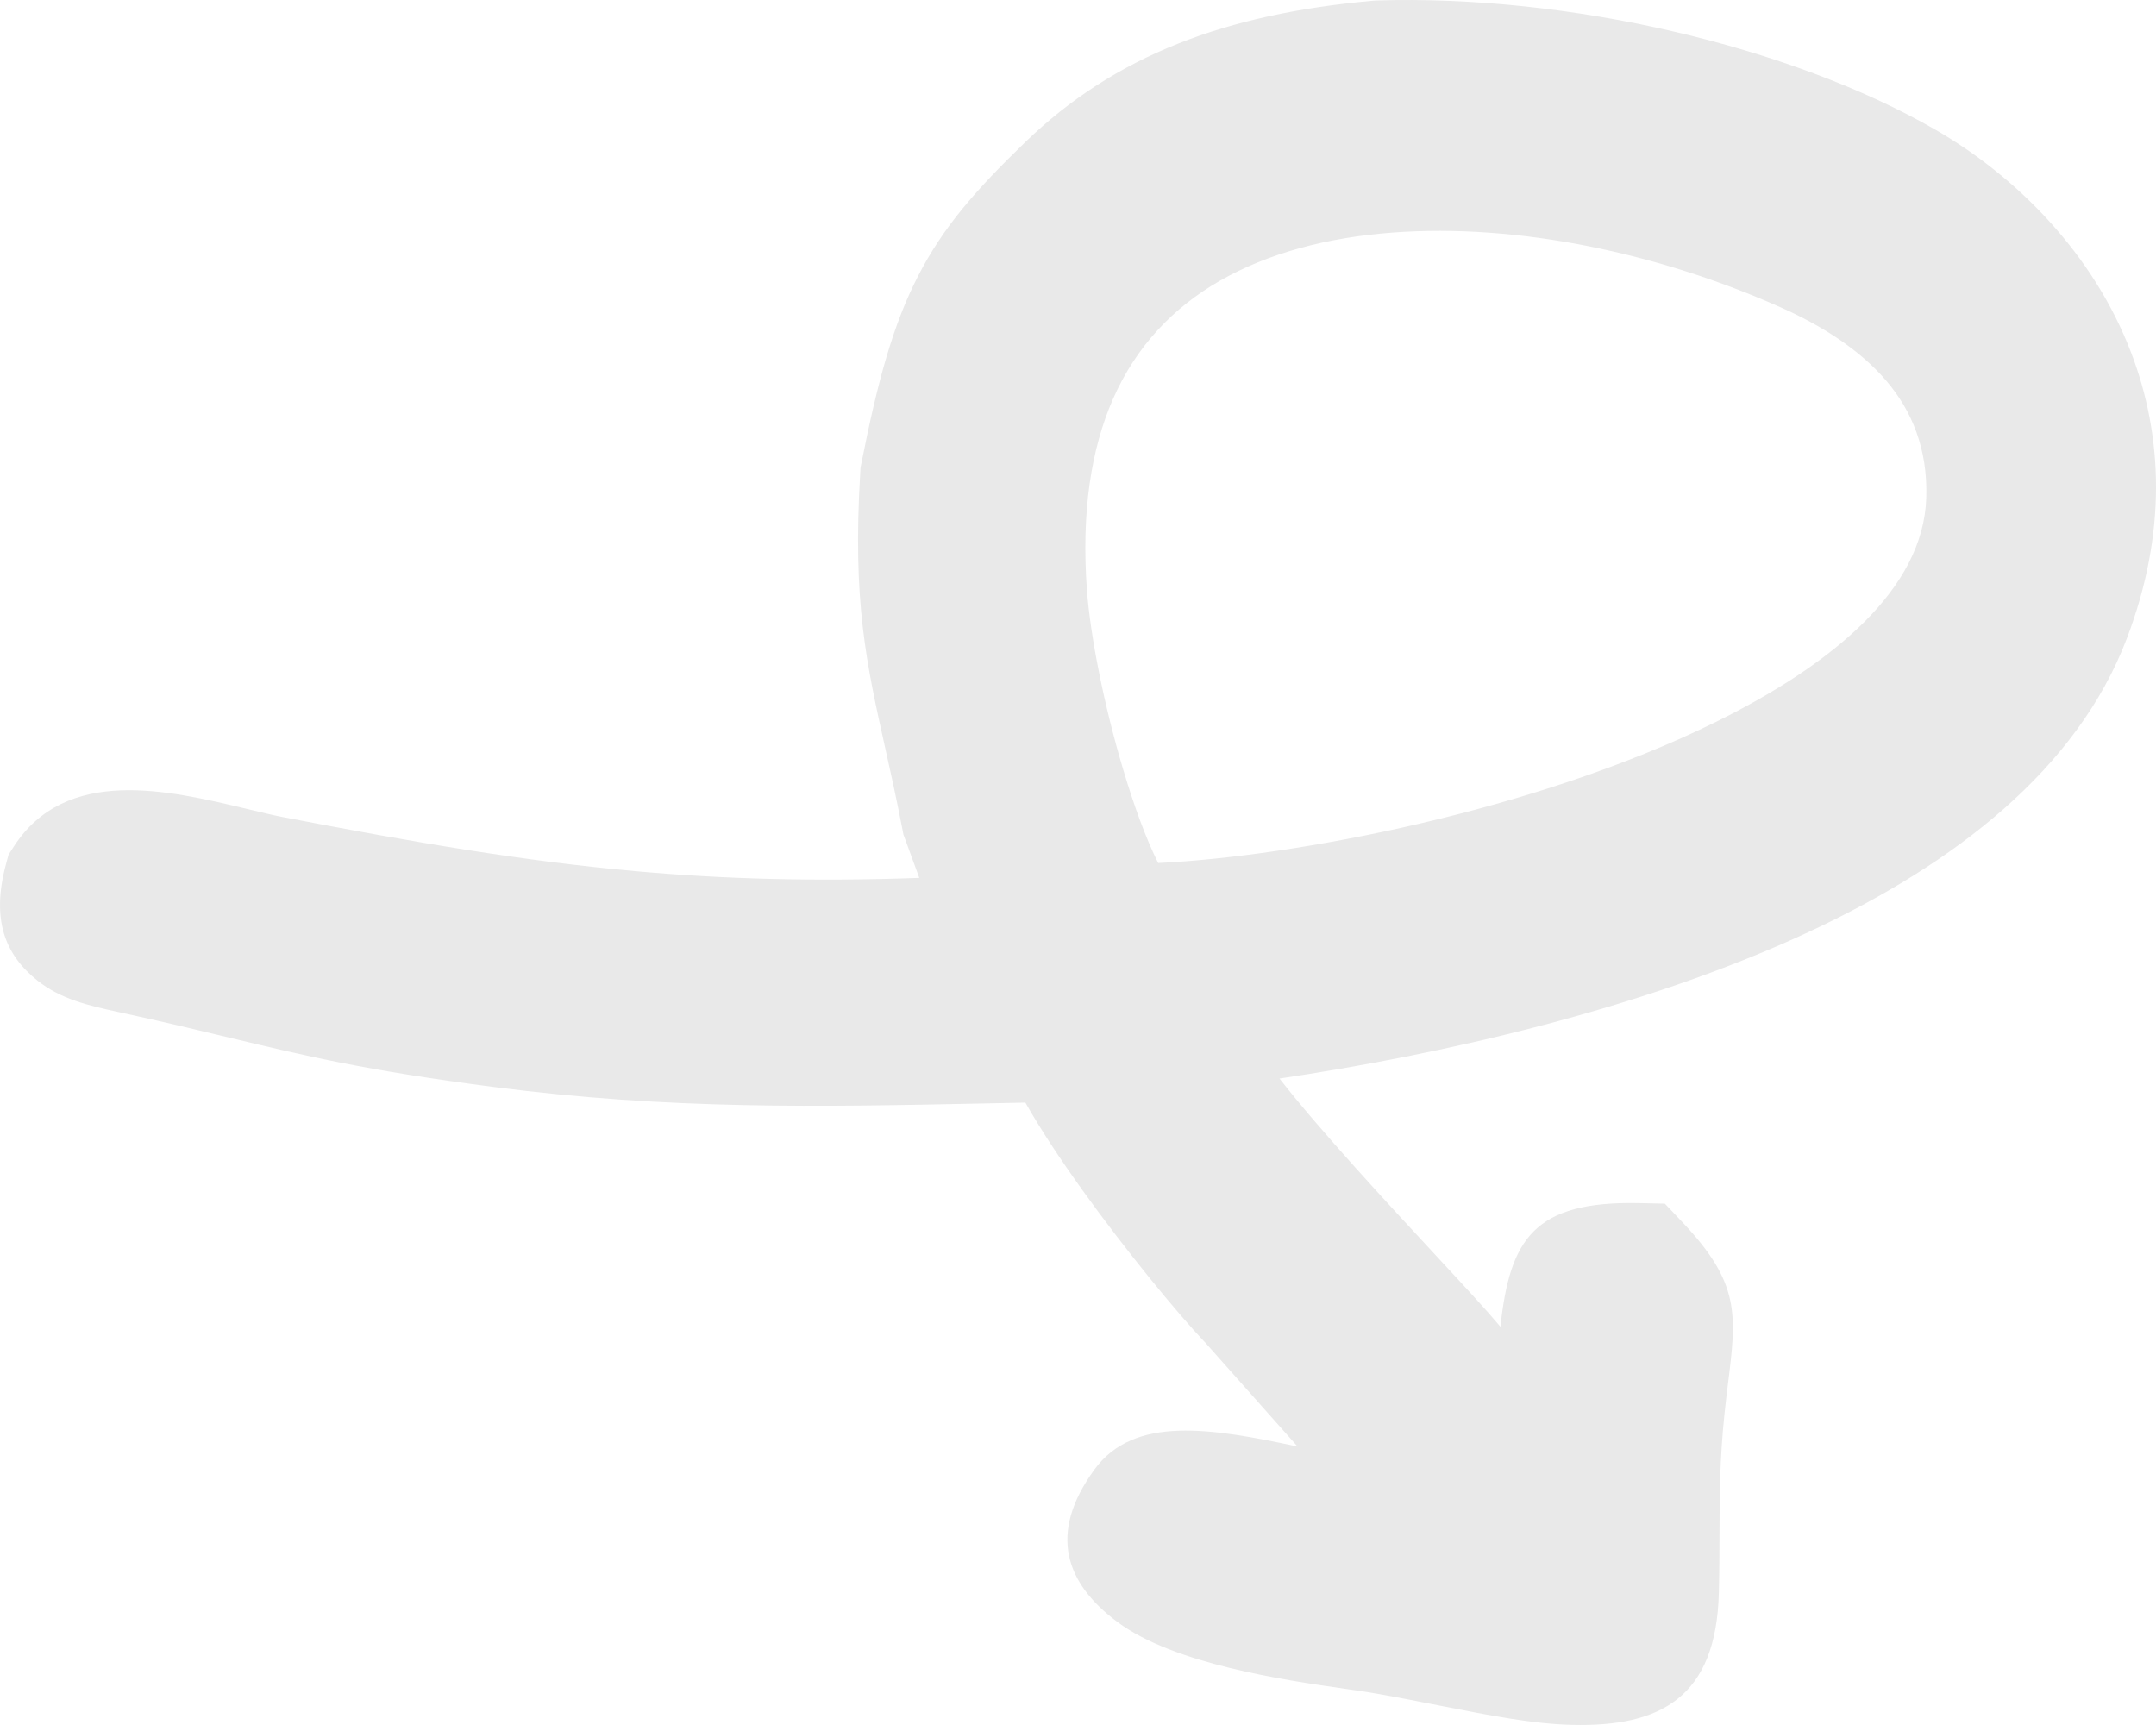<svg width="50" height="40" viewBox="0 0 50 40" fill="none" xmlns="http://www.w3.org/2000/svg">
<path fill-rule="evenodd" clip-rule="evenodd" d="M33.449 39.562C32.855 39.445 32.227 39.321 31.7 39.235C31.638 39.225 31.43 39.195 31.189 39.16C29.788 38.958 27.231 38.59 25.918 37.614C24.714 36.719 24.292 35.567 25.384 34.072C26.303 32.816 28.084 33.114 30.093 33.543L27.931 31.11L27.93 31.111C27.3 30.446 26.115 29.006 25.111 27.609C24.604 26.902 24.132 26.191 23.78 25.568L22.892 25.586C18.983 25.666 15.543 25.737 11.439 25.204C8.486 24.821 7.107 24.49 5.359 24.071C4.573 23.882 3.715 23.676 2.761 23.471C2.044 23.316 1.409 23.168 0.868 22.738C0.119 22.142 -0.209 21.327 0.14 20.035L0.198 19.82L0.314 19.639C1.527 17.754 3.893 18.319 5.742 18.761C6.051 18.835 6.342 18.905 6.523 18.94C9.614 19.537 12.175 19.972 14.736 20.201C16.791 20.386 18.89 20.444 21.319 20.357L20.991 19.459L20.951 19.352L20.931 19.245C20.775 18.445 20.652 17.893 20.538 17.387C20.087 15.362 19.771 13.95 19.95 10.957L19.956 10.847L19.971 10.77C20.363 8.784 20.723 7.505 21.29 6.402C21.873 5.267 22.617 4.418 23.773 3.299C24.808 2.297 25.972 1.547 27.33 1.008C28.633 0.49 30.116 0.172 31.84 0.016L31.922 0.011C34.156 -0.058 36.541 0.206 38.773 0.721C41.064 1.249 43.213 2.043 44.895 3.014C46.755 4.088 48.549 5.872 49.432 8.2C50.151 10.098 50.265 12.335 49.321 14.812C48.171 17.829 45.35 20.026 41.946 21.611C38.053 23.425 33.356 24.462 29.673 25.01C30.617 26.219 32.188 27.913 33.352 29.169C33.954 29.818 34.456 30.36 34.756 30.718L34.796 30.766C35.016 28.736 35.566 27.843 38.029 27.898L38.61 27.911L39.01 28.333C40.366 29.762 40.275 30.484 40.068 32.132C40.047 32.3 40.024 32.484 39.991 32.803C39.883 33.846 39.88 34.661 39.877 35.549C39.876 35.992 39.874 36.452 39.862 36.931C39.803 39.361 38.508 40.048 36.455 39.997C35.548 39.975 34.555 39.779 33.449 39.562ZM39.784 16.745C42.529 15.392 44.603 13.648 44.672 11.551C44.71 10.407 44.334 9.523 43.752 8.838C43.118 8.091 42.22 7.539 41.311 7.134C38.475 5.868 35.196 5.175 32.3 5.392C30.799 5.504 29.415 5.863 28.279 6.517C27.209 7.133 26.349 8.029 25.812 9.251C25.305 10.407 25.074 11.871 25.207 13.684C25.286 14.751 25.605 16.364 26.047 17.842C26.298 18.684 26.579 19.458 26.86 20.012C29.998 19.864 35.591 18.811 39.784 16.745Z" fill="#E9E9E9"/>
</svg>
